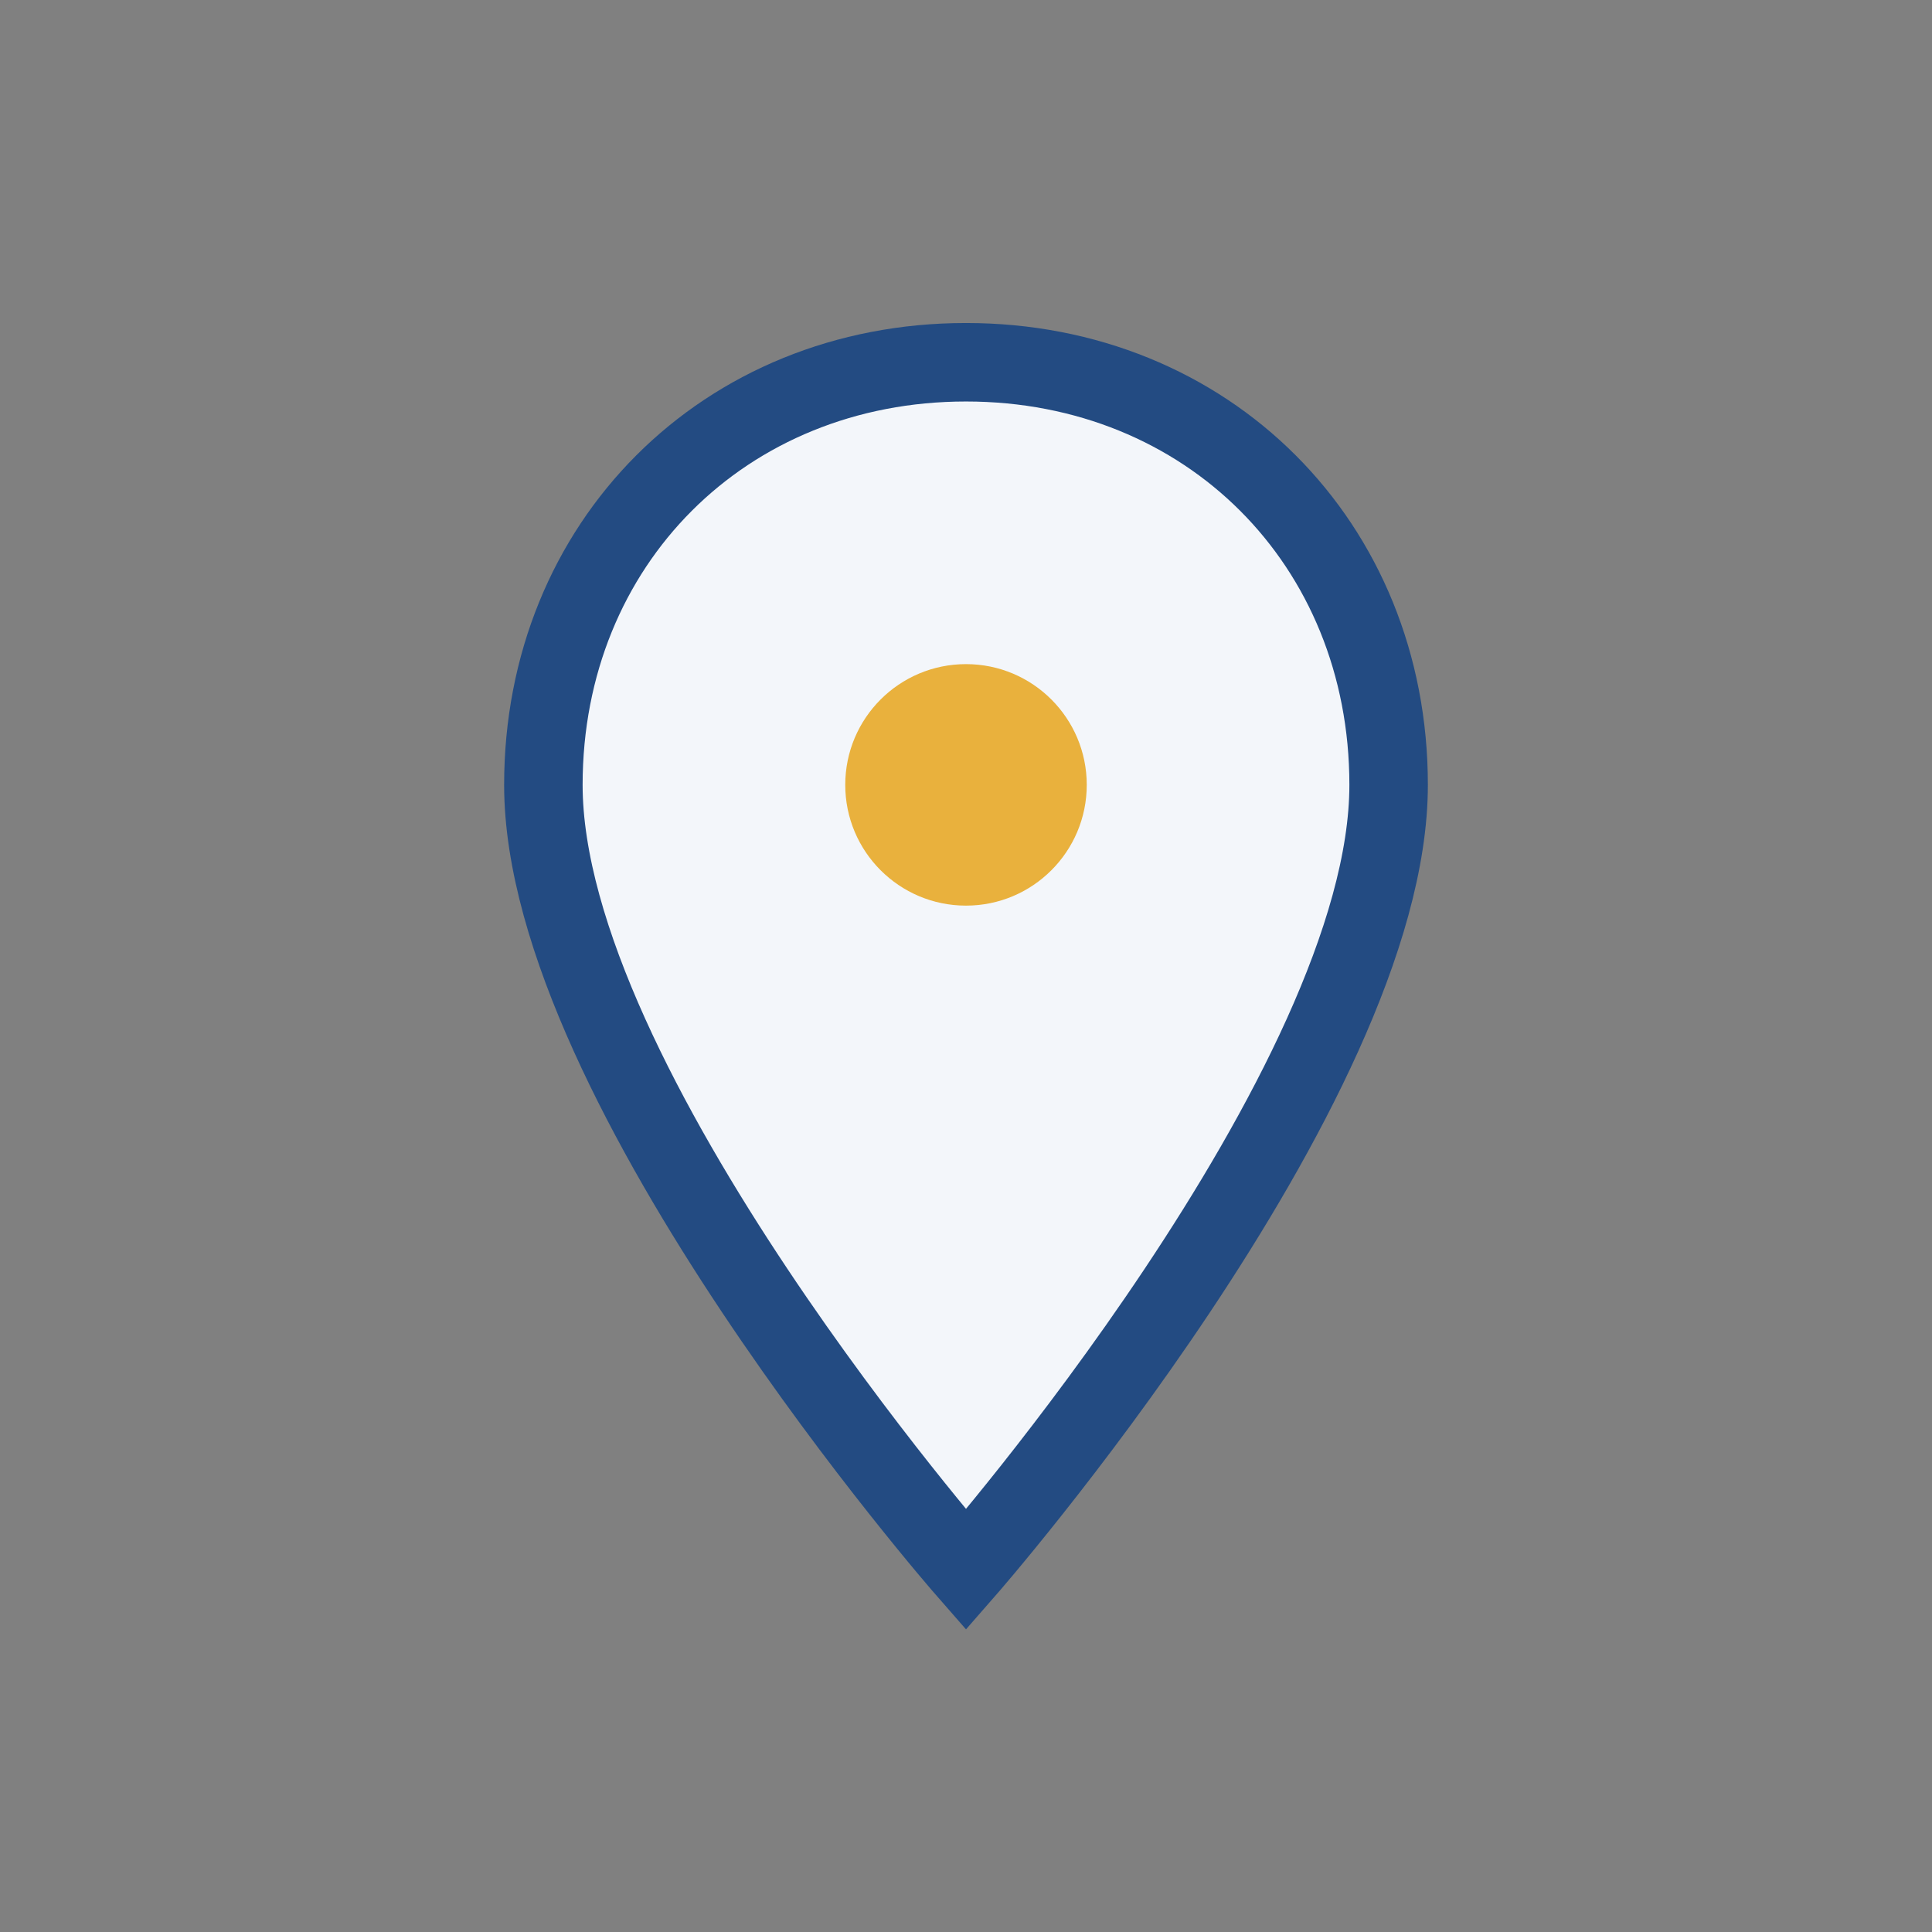 <?xml version="1.0" encoding="UTF-8"?>
<svg xmlns="http://www.w3.org/2000/svg" width="32" height="32" viewBox="0 0 32 32"><rect x="0" y="0" width="32" height="32" fill="#808080" stroke="none"/><path d="M16 6c4 0 7 3 7 7 0 5-7 13-7 13S9 18 9 13c0-4 3-7 7-7z" fill="#F3F6FA" stroke="#234B82" stroke-width="1.3"/><circle cx="16" cy="13" r="2" fill="#E9B13D"/></svg>